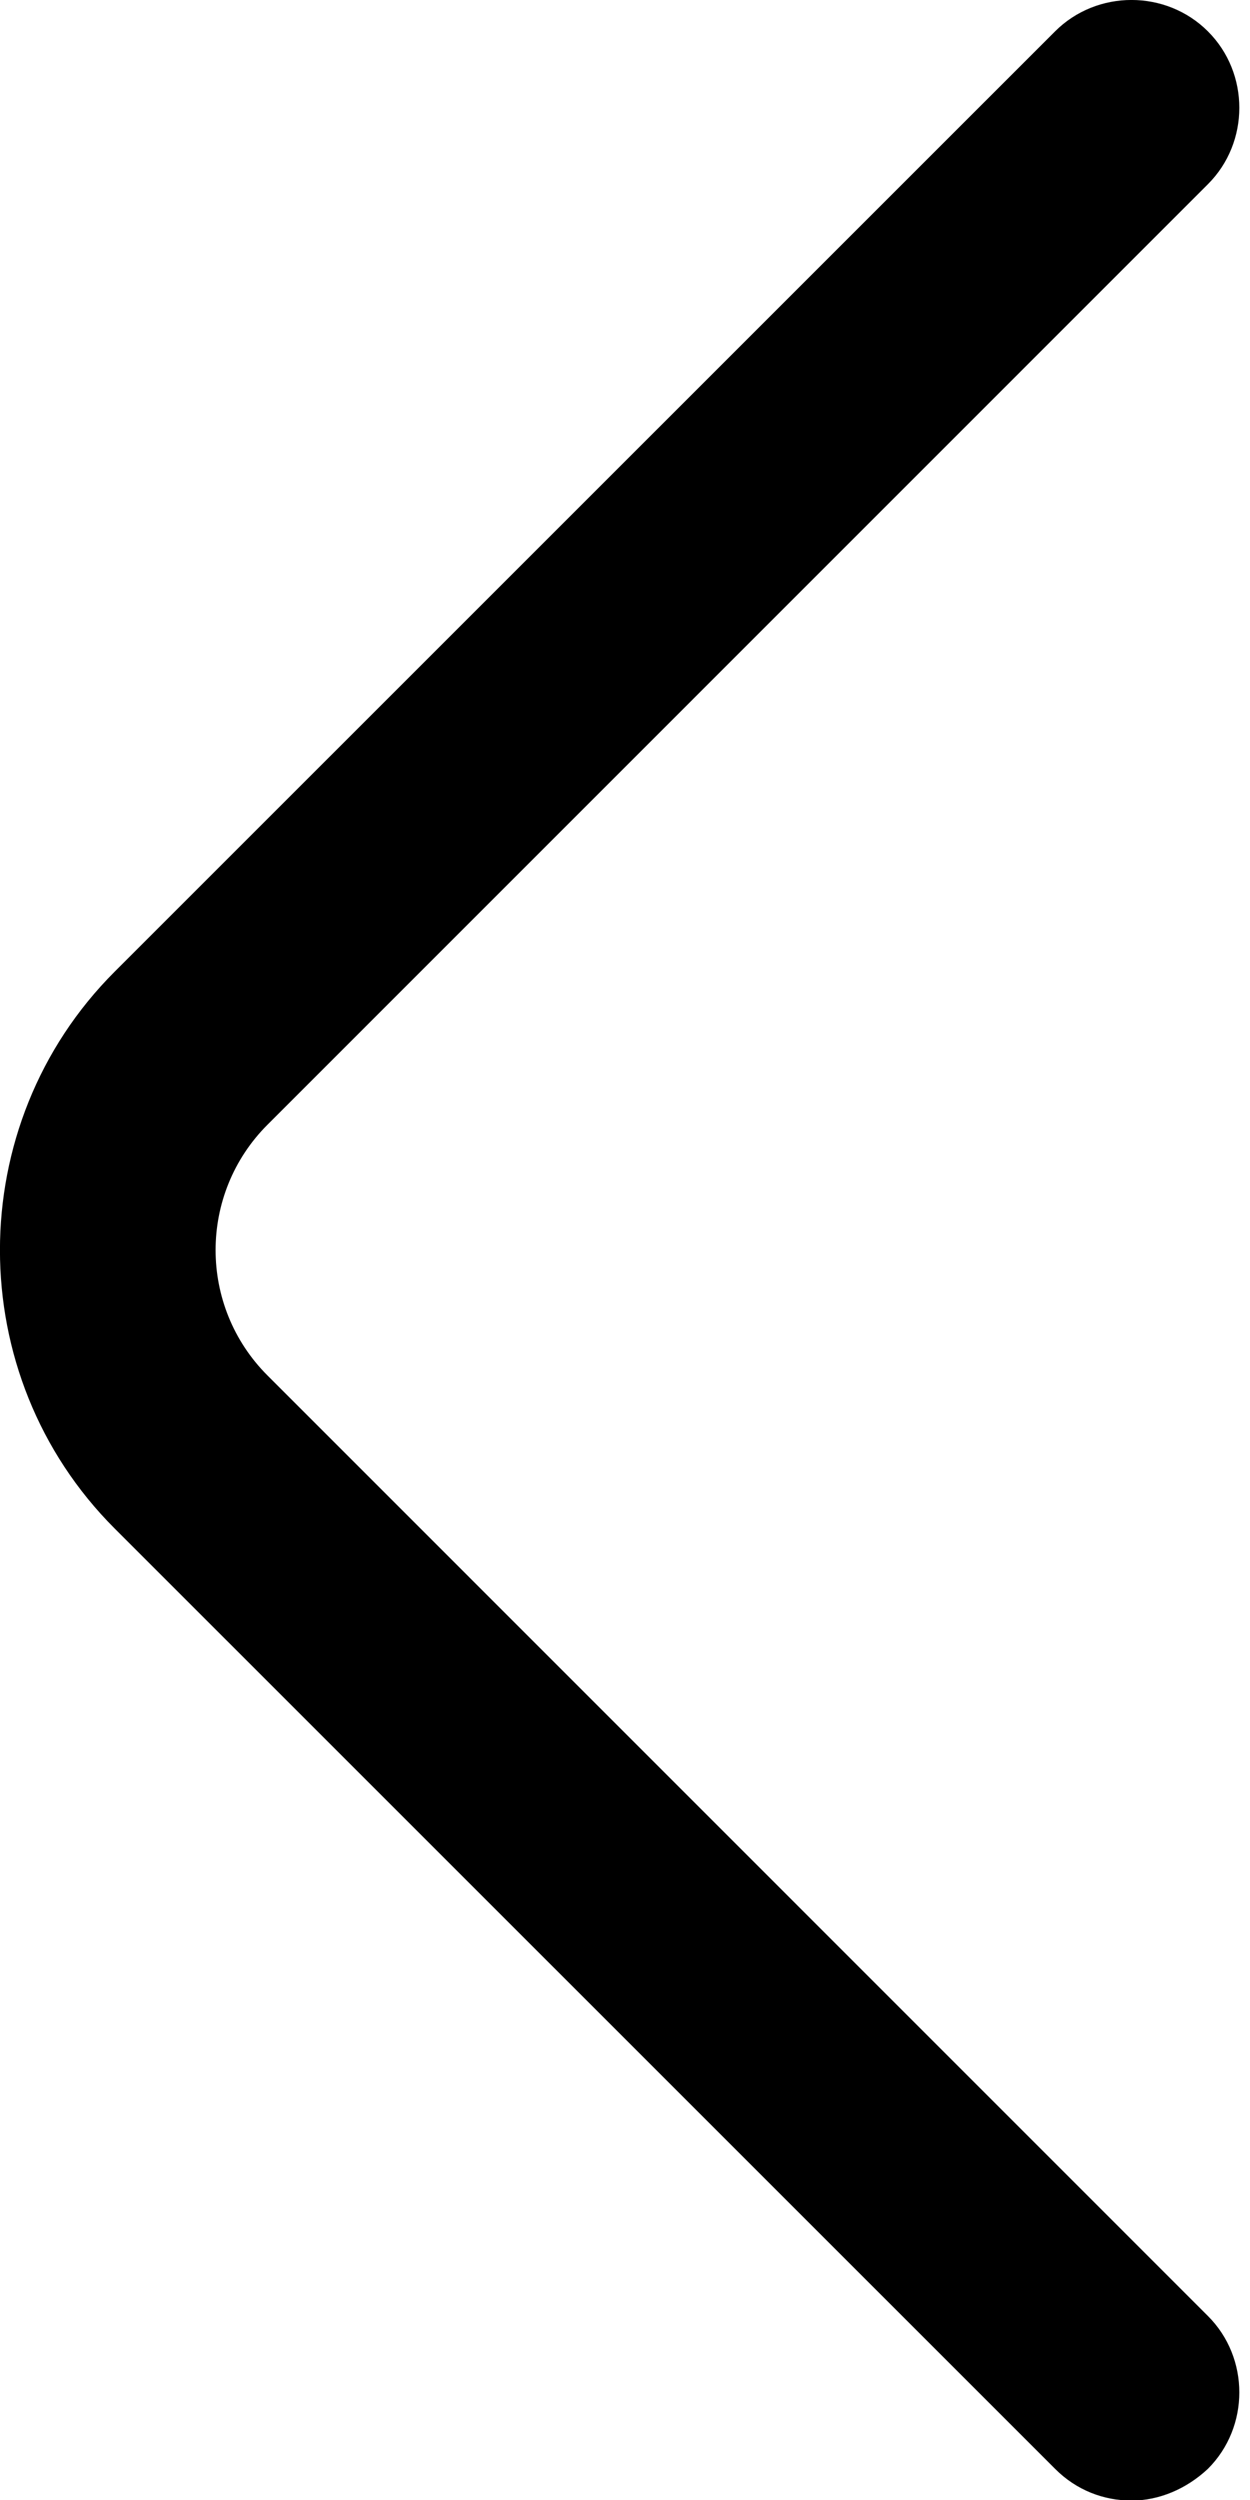 <?xml version="1.0" encoding="utf-8"?>
<svg xmlns="http://www.w3.org/2000/svg" fill="none" height="100%" overflow="visible" preserveAspectRatio="none" style="display: block;" viewBox="0 0 13 26" width="100%">
<path d="M11.768 26.006C11.482 26.006 11.197 25.901 10.973 25.676L1.192 15.896C-0.398 14.306 -0.398 11.696 1.192 10.106L10.973 0.326C11.408 -0.109 12.127 -0.109 12.562 0.326C12.998 0.761 12.998 1.481 12.562 1.916L2.783 11.696C2.062 12.416 2.062 13.586 2.783 14.306L12.562 24.086C12.998 24.521 12.998 25.241 12.562 25.676C12.338 25.886 12.053 26.006 11.768 26.006Z" fill="black" id="Vector"/>
</svg>